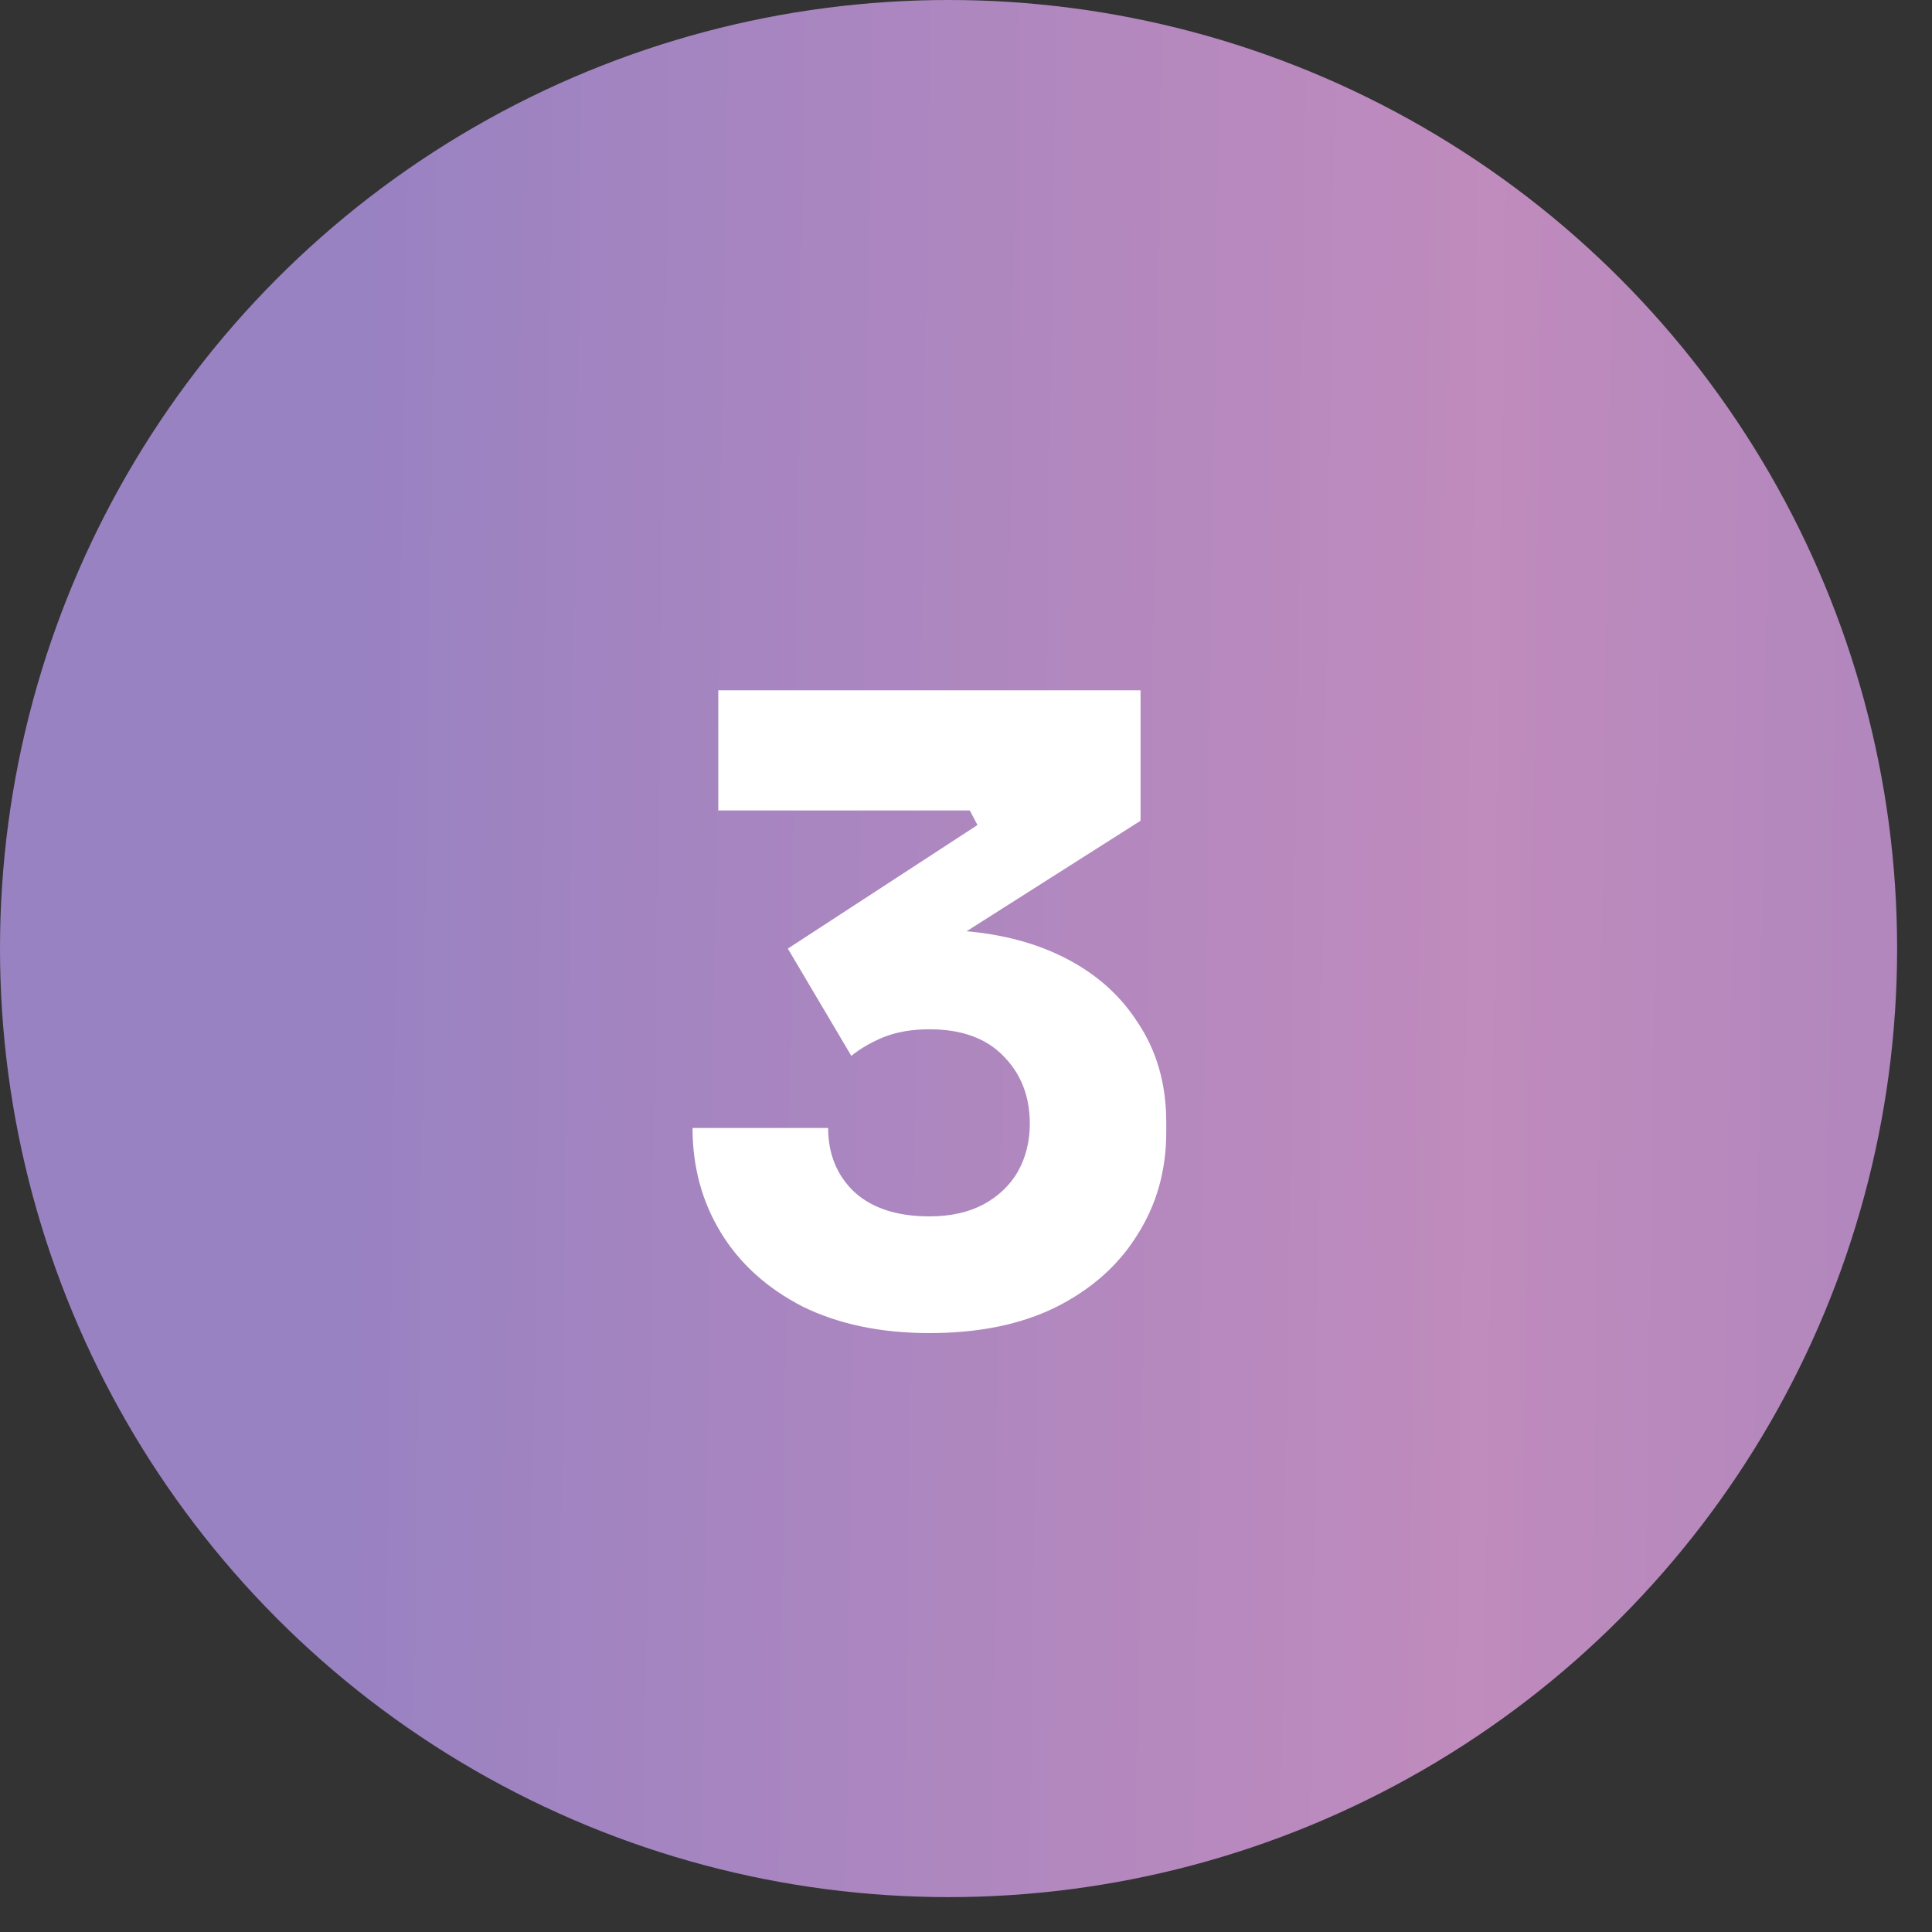 <svg xmlns="http://www.w3.org/2000/svg" width="37" height="37" viewBox="0 0 37 37" fill="none"><rect x="0" y="0" width="37" height="37" fill="#333333" stroke="none"/><circle cx="18.166" cy="18.166" r="18.166" fill="url(#paint0_linear_488_959)"></circle><path d="M17.799 25.53C16.868 25.53 16.057 25.36 15.367 25.02C14.688 24.67 14.167 24.199 13.806 23.607C13.444 23.015 13.263 22.347 13.263 21.602H15.86C15.86 22.106 16.03 22.517 16.369 22.835C16.709 23.141 17.186 23.295 17.799 23.295C18.205 23.295 18.55 23.218 18.835 23.065C19.12 22.911 19.339 22.703 19.492 22.44C19.646 22.166 19.722 21.86 19.722 21.52C19.722 20.994 19.552 20.561 19.213 20.221C18.884 19.882 18.413 19.712 17.799 19.712C17.471 19.712 17.18 19.761 16.928 19.86C16.687 19.959 16.479 20.079 16.304 20.221L15.088 18.167L18.72 15.8L18.572 15.521H13.756V13.22H21.843V15.718L17.651 18.381L16.337 18.019C16.556 17.953 16.786 17.904 17.027 17.871C17.279 17.827 17.547 17.805 17.832 17.805C18.764 17.805 19.563 17.959 20.232 18.266C20.9 18.572 21.415 19.005 21.777 19.564C22.149 20.112 22.335 20.753 22.335 21.487V21.684C22.335 22.418 22.149 23.076 21.777 23.656C21.415 24.237 20.895 24.697 20.215 25.037C19.547 25.366 18.742 25.53 17.799 25.53Z" fill="white"></path><defs><linearGradient id="paint0_linear_488_959" x1="6.63" y1="26.42" x2="51.212" y2="27.065" gradientUnits="userSpaceOnUse"><stop stop-color="#9982C2"></stop><stop offset="0.485" stop-color="#C08BBD"></stop><stop offset="1" stop-color="#937FBE"></stop></linearGradient></defs></svg>